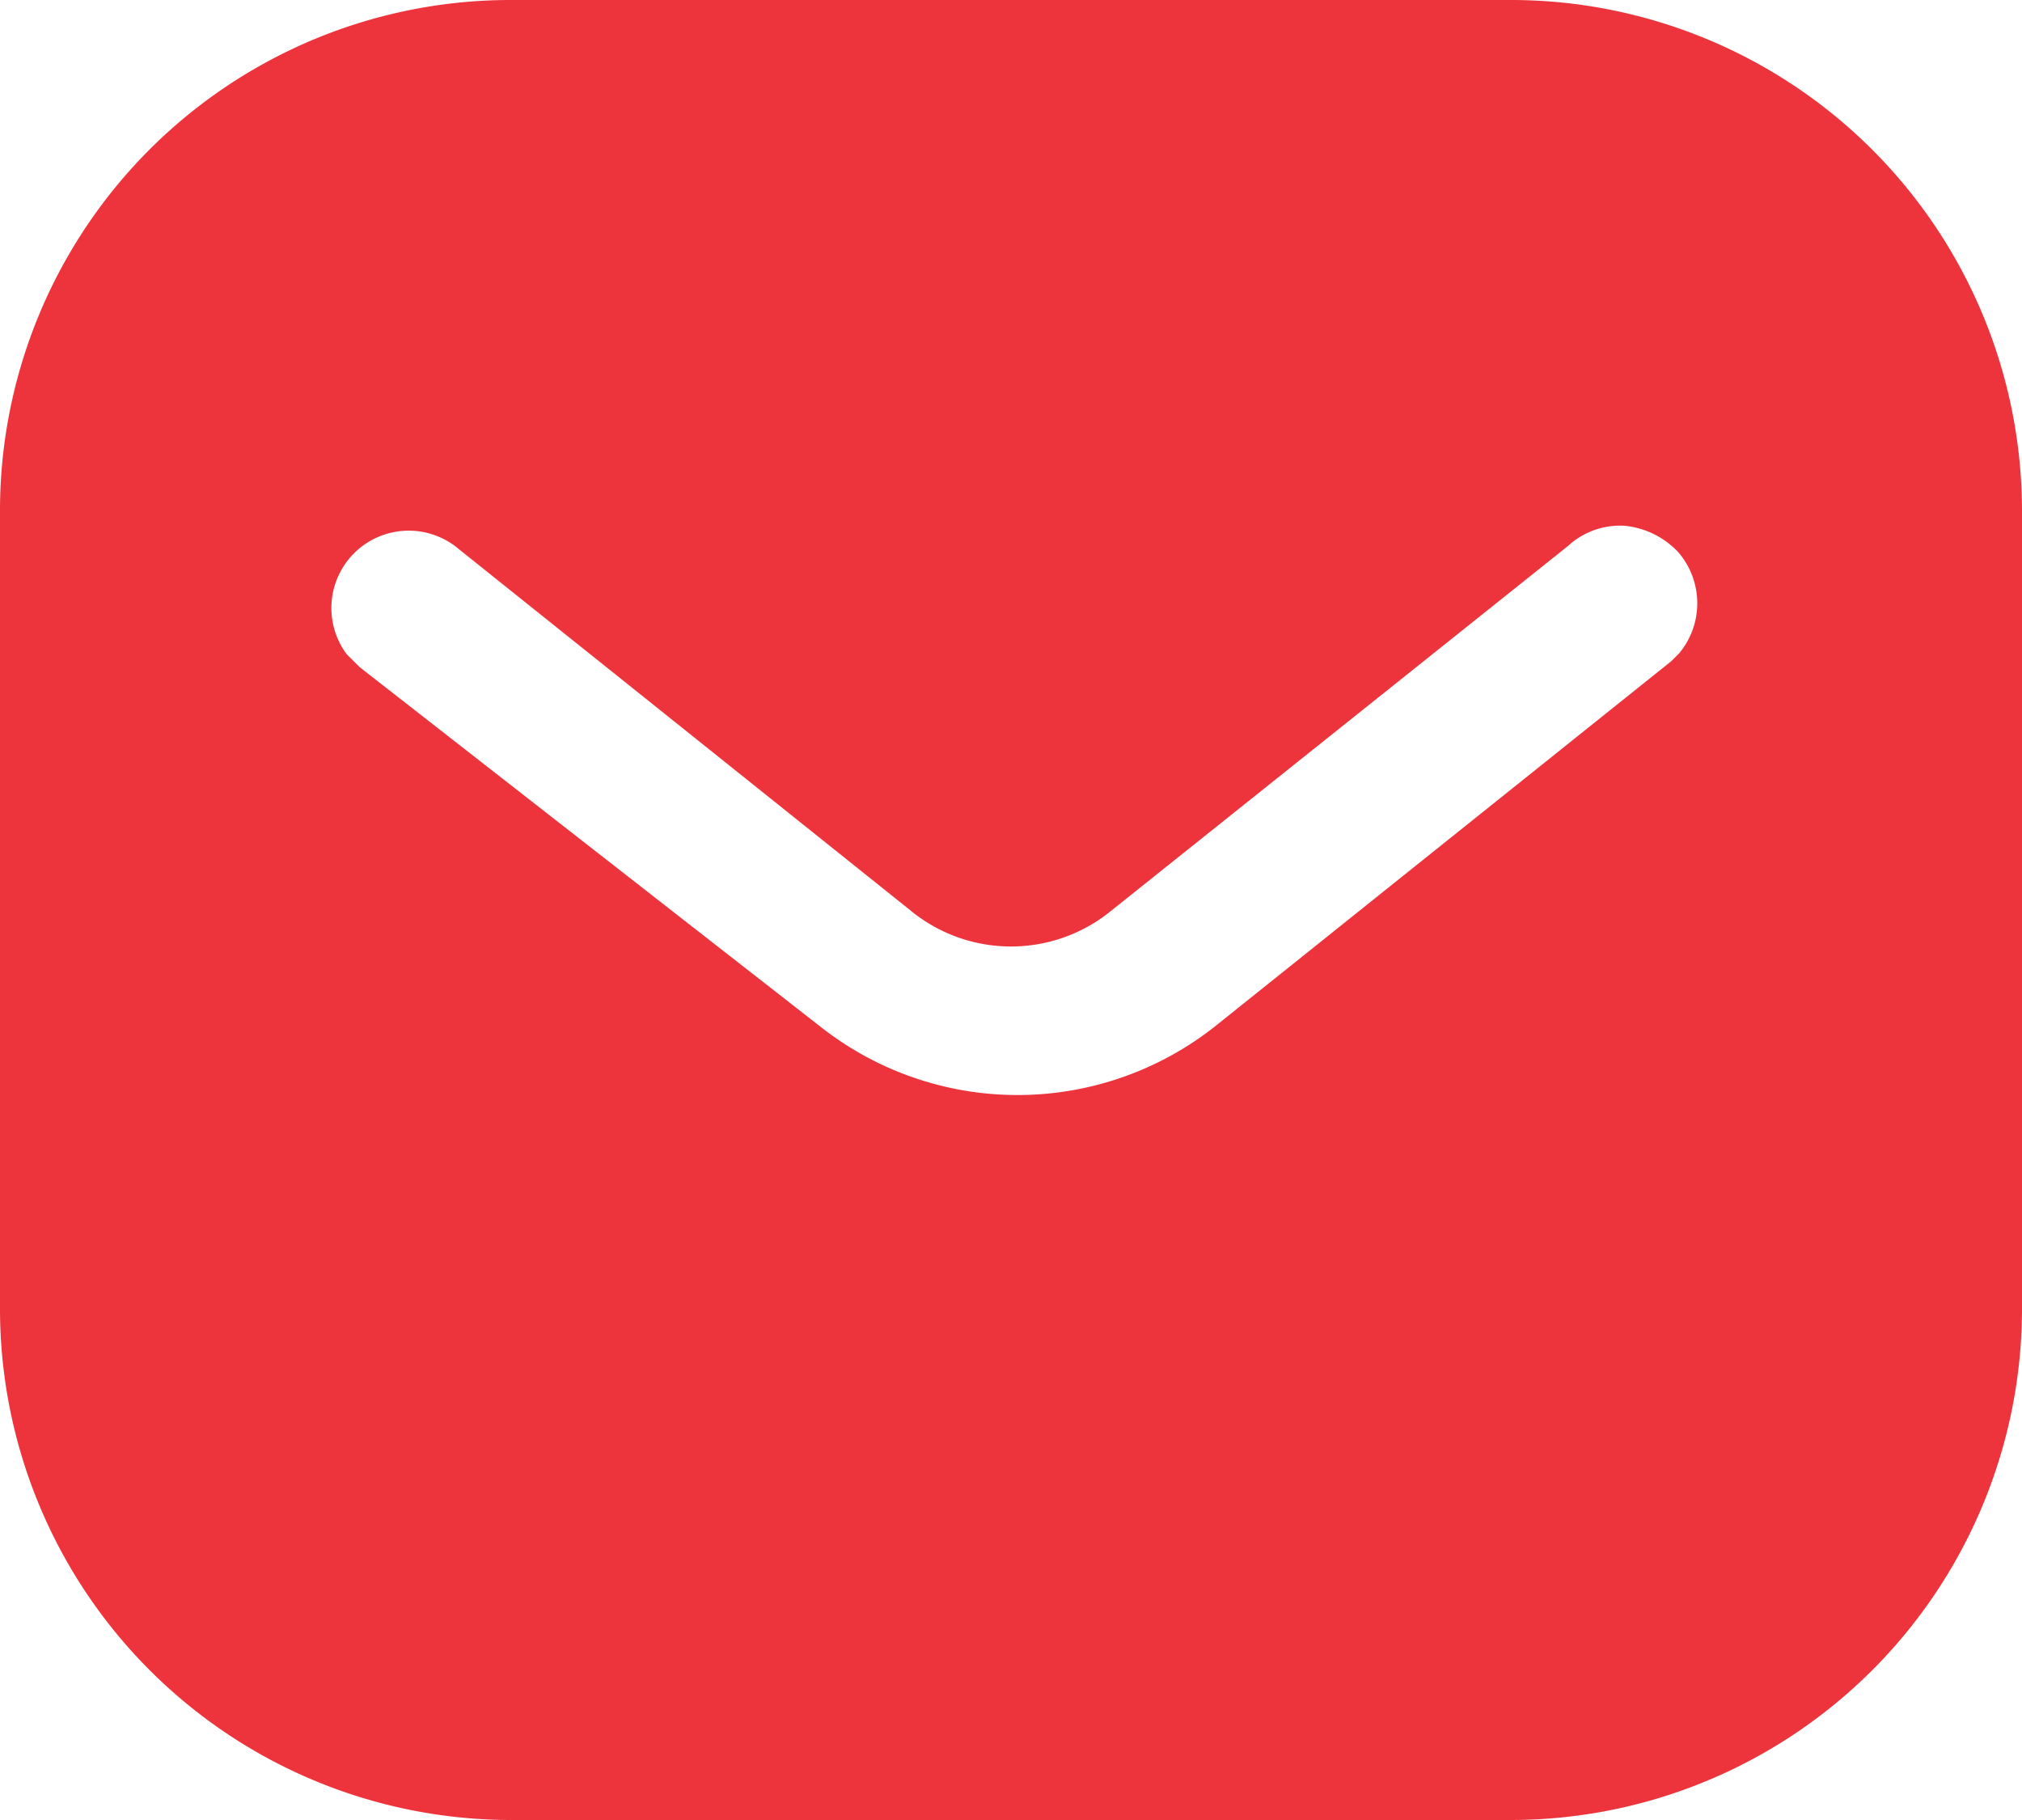 <svg xmlns="http://www.w3.org/2000/svg" width="20" height="18" viewBox="0 0 20 18">
  <path id="Path_3674" data-name="Path 3674" d="M280.939,280A5.056,5.056,0,0,1,286,285.05v7.9a5.058,5.058,0,0,1-5.061,5.05H271.06a5.057,5.057,0,0,1-5.06-5.05v-7.9a5.05,5.05,0,0,1,5.06-5.05Zm1.591,6.54.08-.08a.773.773,0,0,0-.011-1,.841.841,0,0,0-.529-.26.76.76,0,0,0-.561.2L277,289a1.566,1.566,0,0,1-2,0l-4.5-3.6a.765.765,0,0,0-1.071,1.07l.131.13,4.55,3.55a3.149,3.149,0,0,0,3.909,0Z" transform="translate(-266 -280)" fill="#ed343c" fill-rule="evenodd"/>
</svg>
